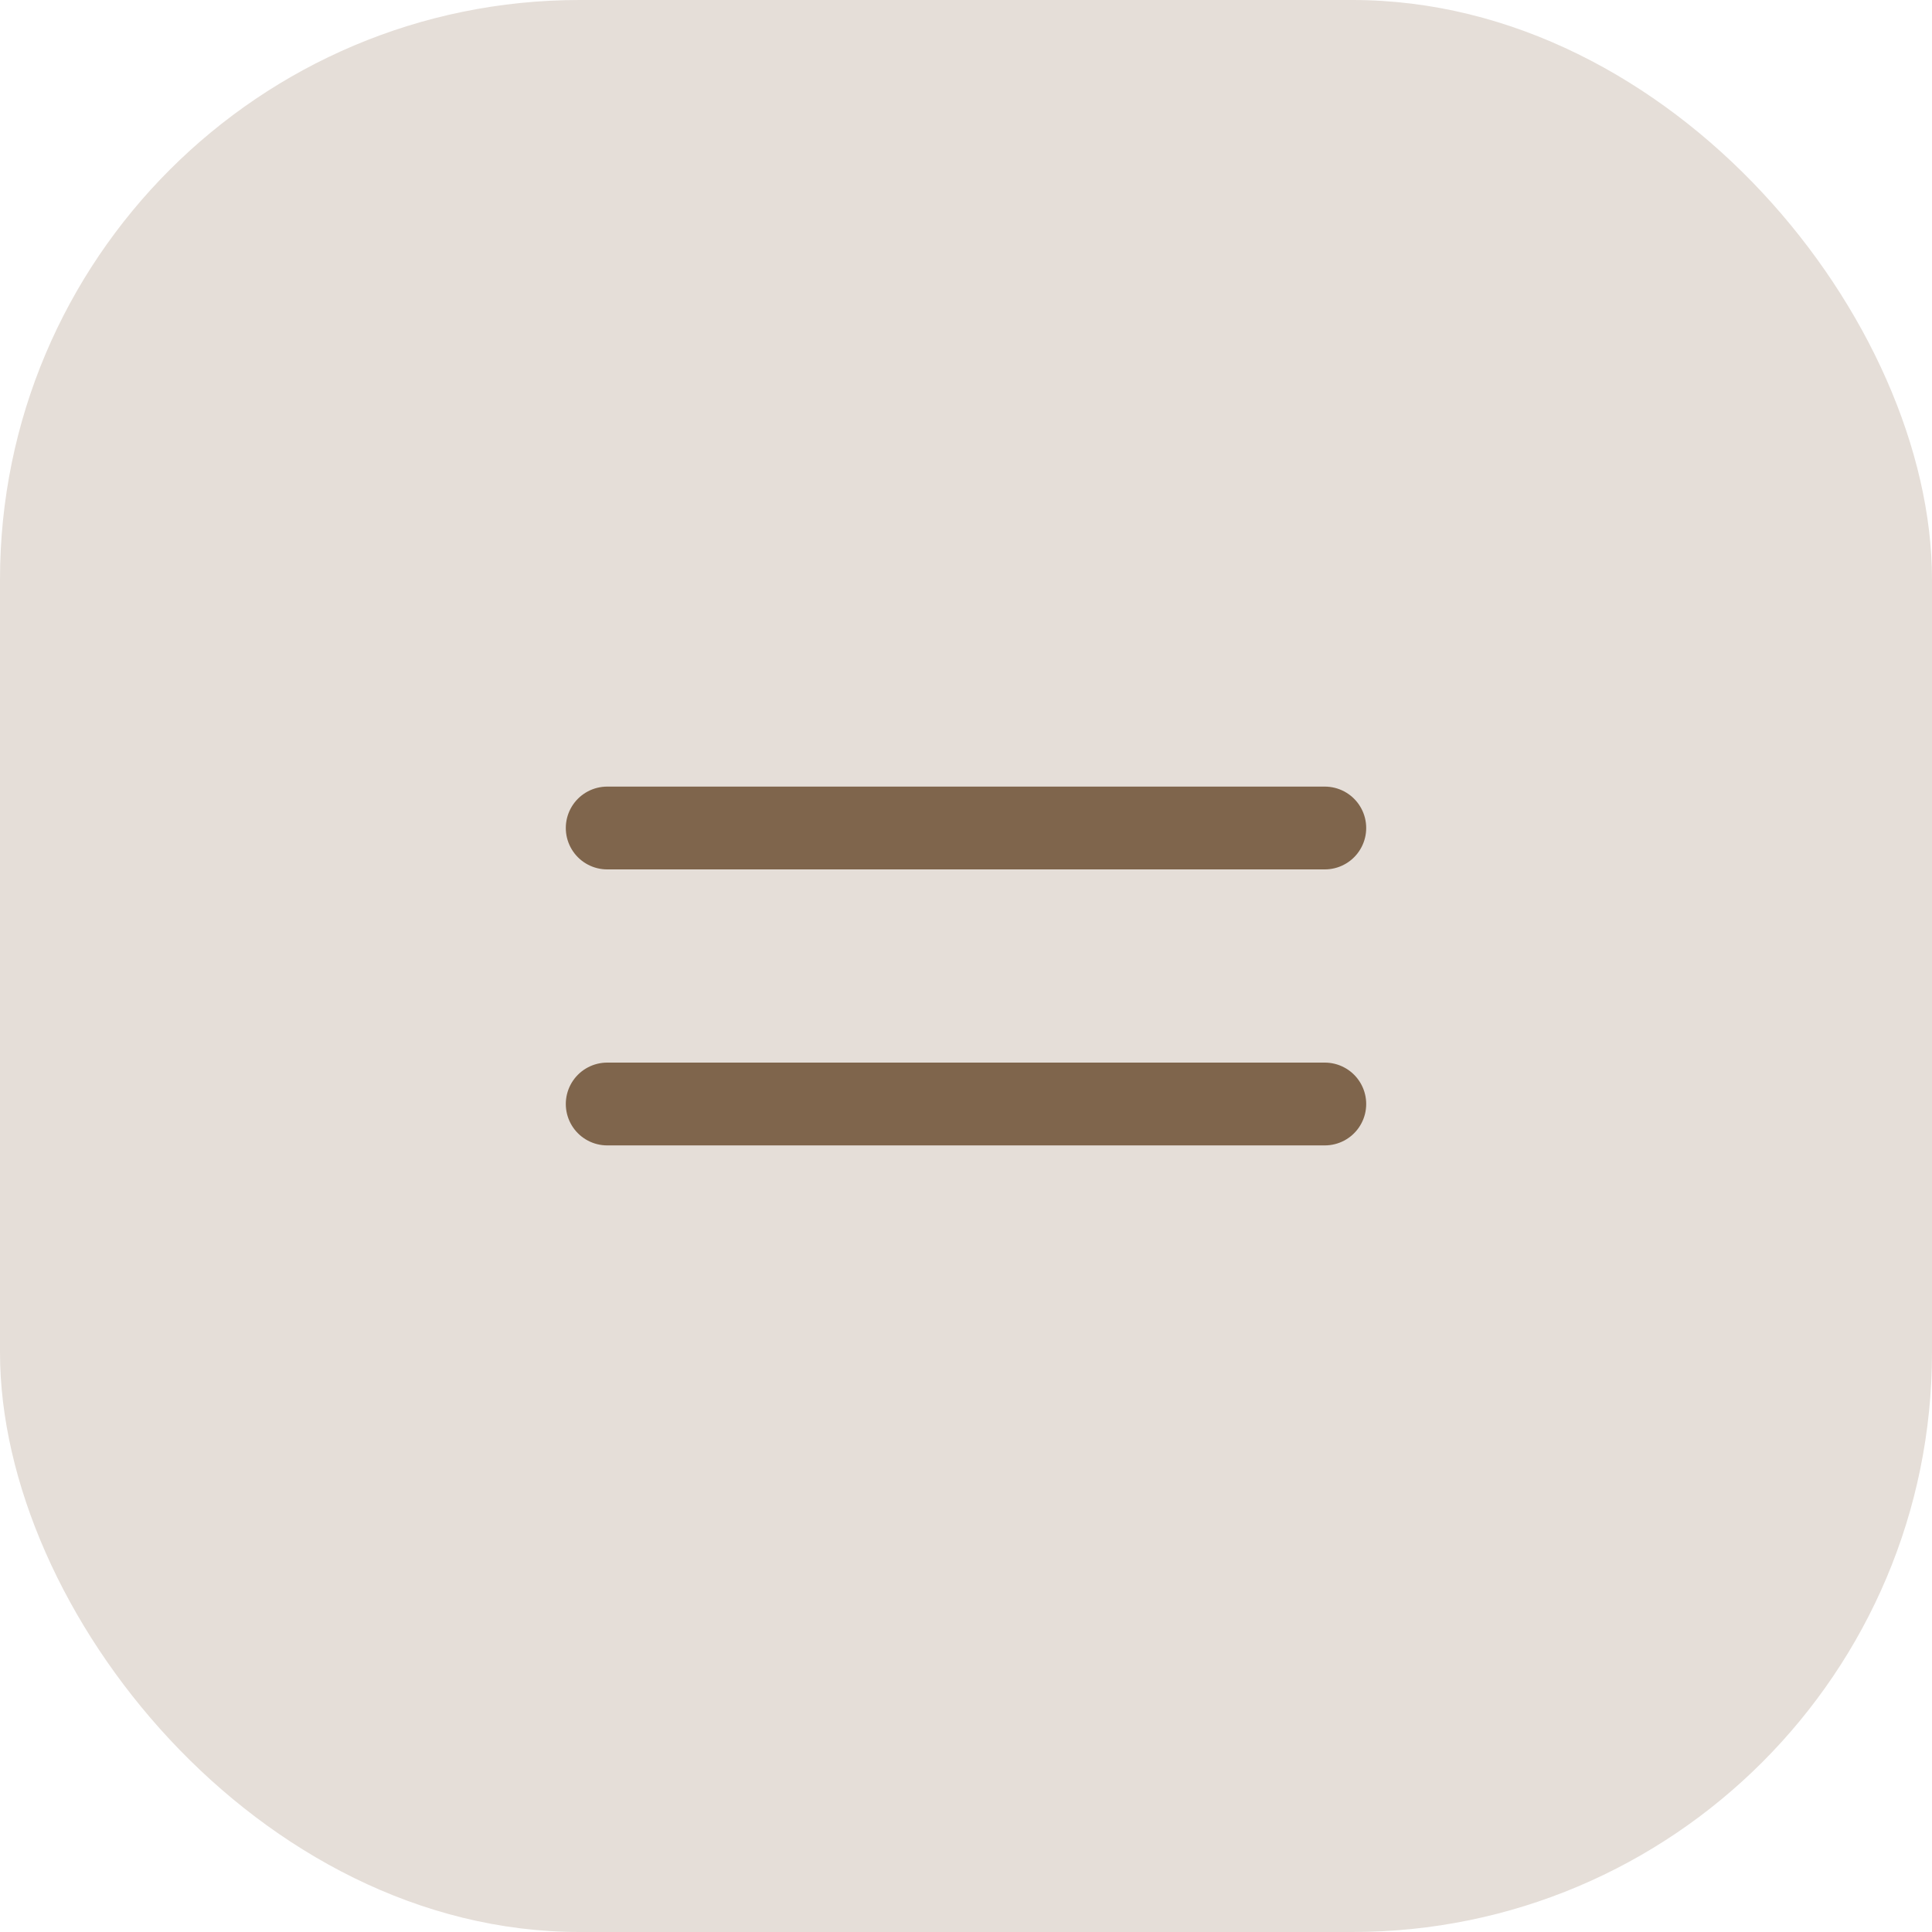 <?xml version="1.0" encoding="UTF-8"?> <svg xmlns="http://www.w3.org/2000/svg" width="70" height="70" viewBox="0 0 70 70" fill="none"><rect width="70" height="70" rx="21" fill="#E5DED8"></rect><path d="M22 30H48" stroke="#7F654C" stroke-width="3" stroke-linecap="round"></path><path d="M22 40H48" stroke="#7F654C" stroke-width="3" stroke-linecap="round"></path></svg> 